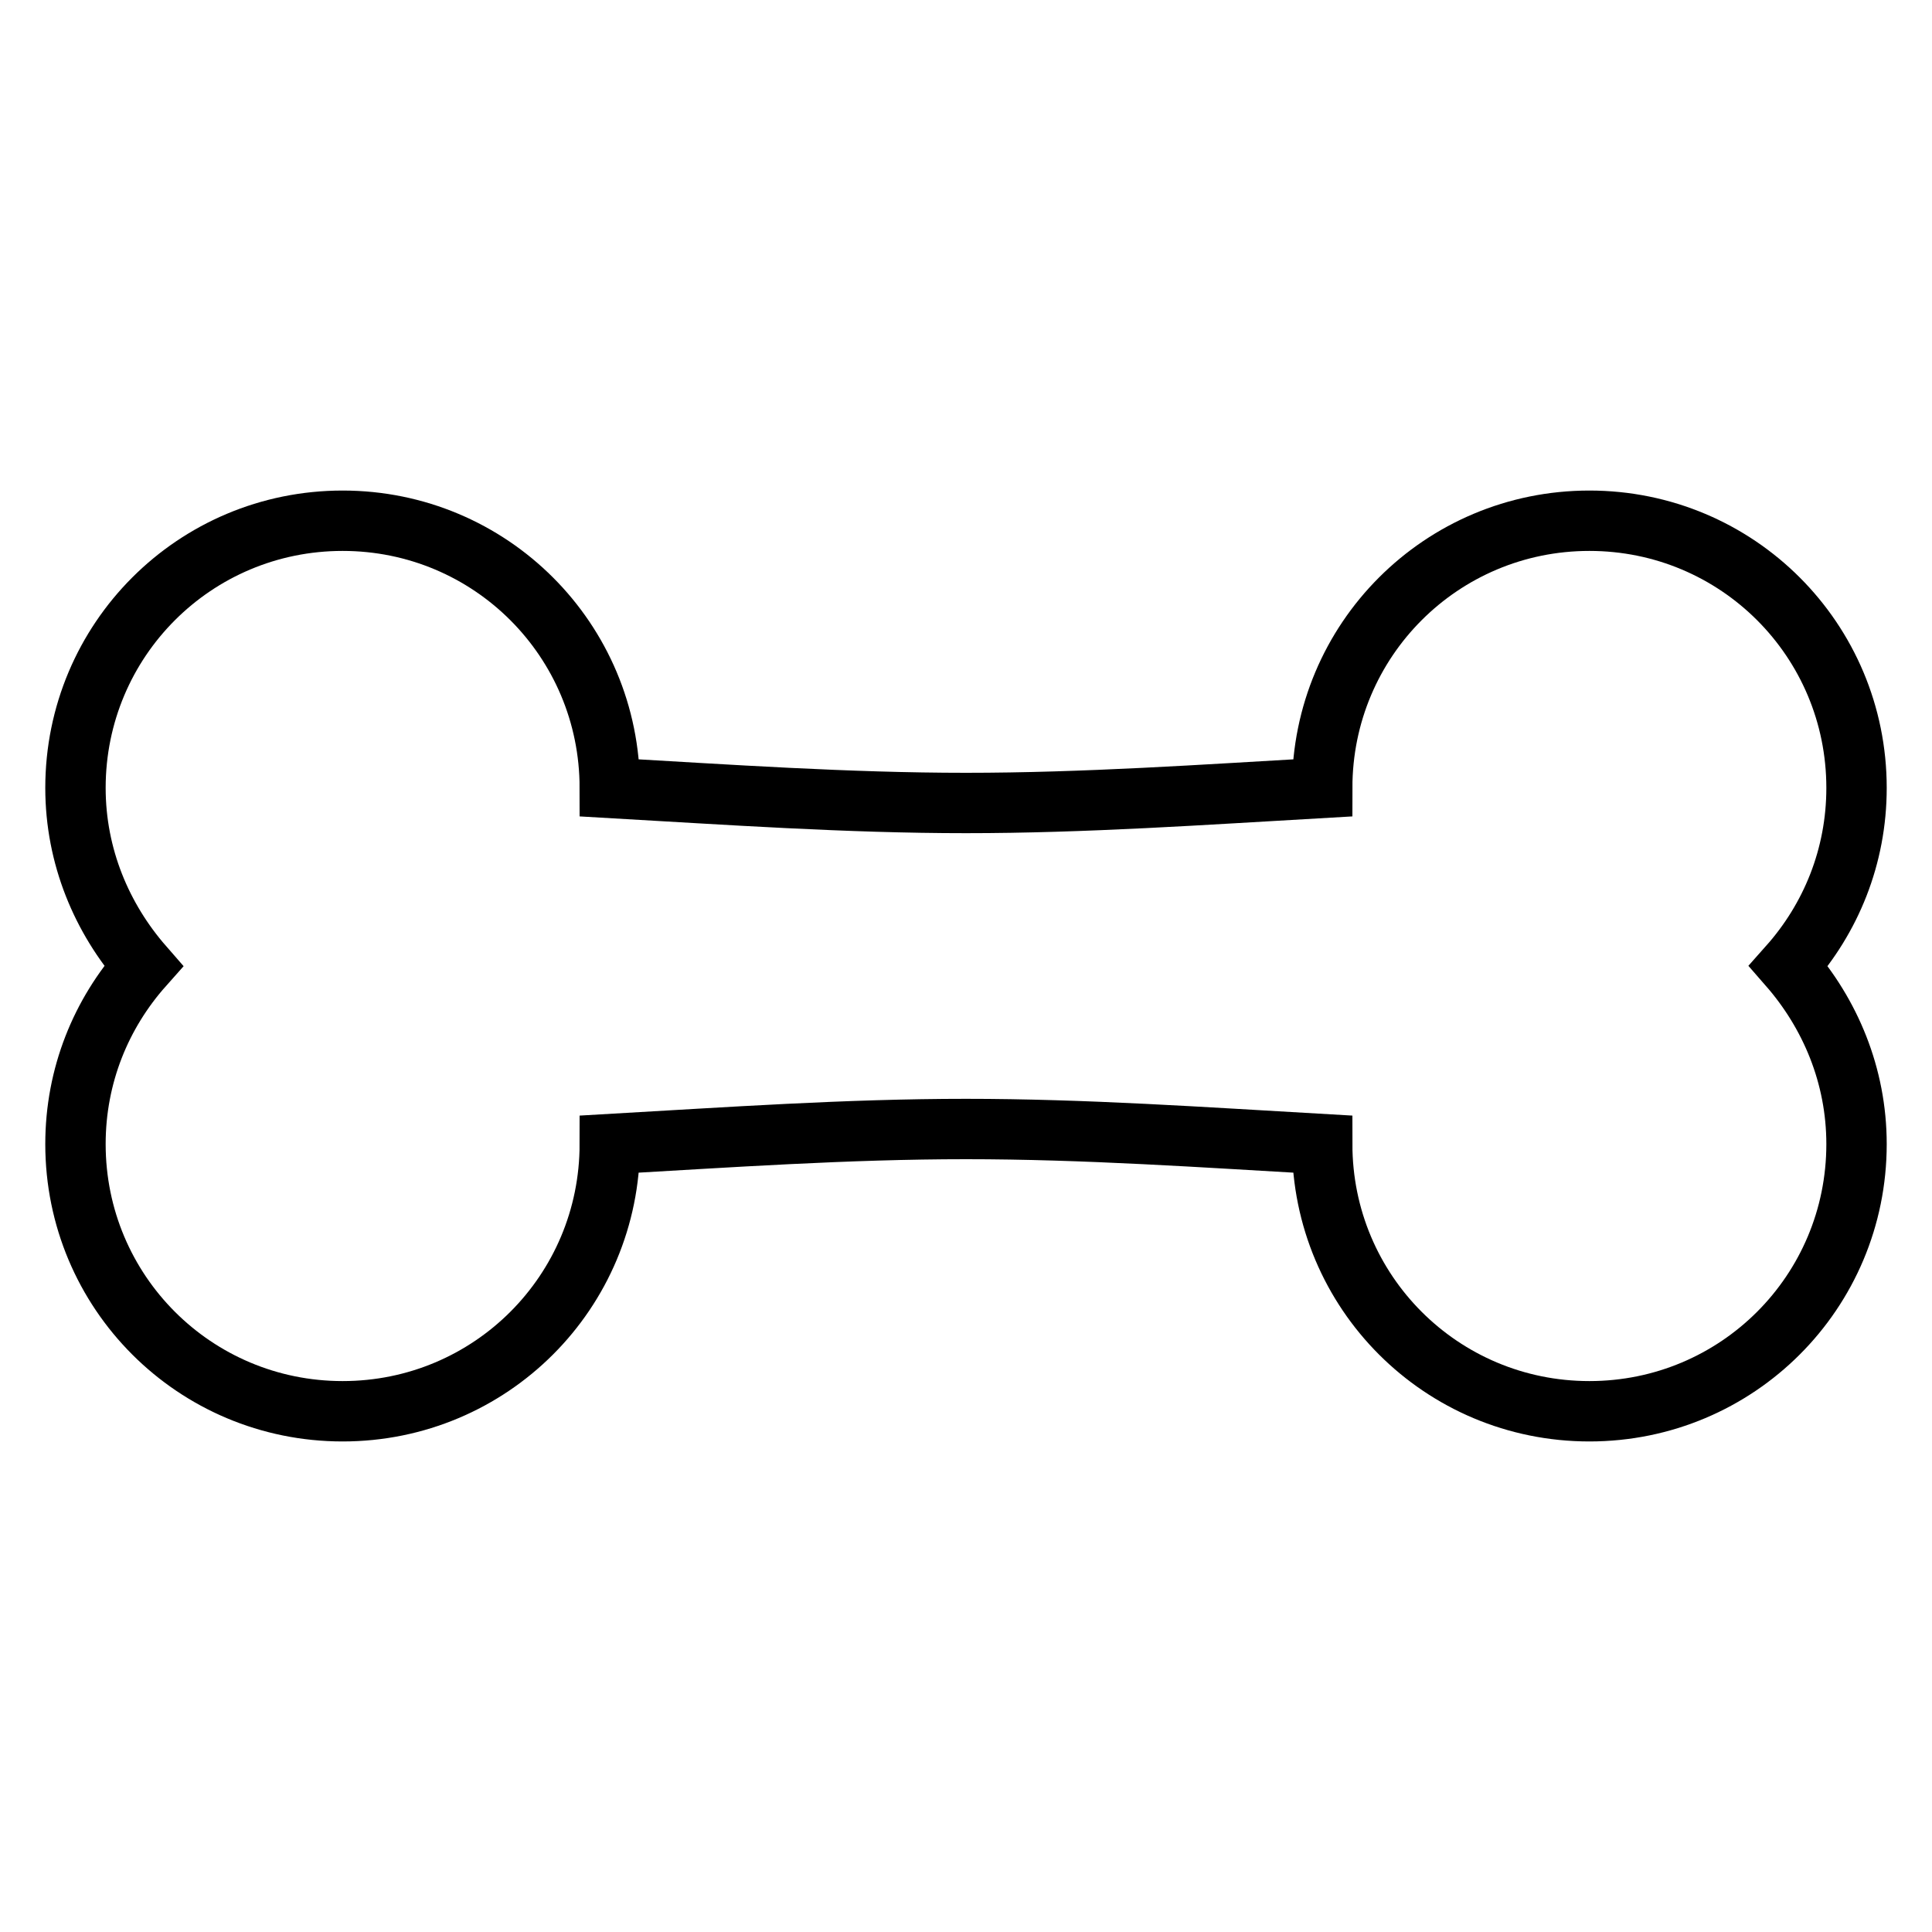 <?xml version="1.0" encoding="utf-8"?>
<!-- Svg Vector Icons : http://www.onlinewebfonts.com/icon -->
<!DOCTYPE svg PUBLIC "-//W3C//DTD SVG 1.1//EN" "http://www.w3.org/Graphics/SVG/1.1/DTD/svg11.dtd">
<svg version="1.1" xmlns="http://www.w3.org/2000/svg" xmlns:xlink="http://www.w3.org/1999/xlink" x="0px" y="0px" viewBox="0 0 256 256" enable-background="new 0 0 256 256" xml:space="preserve">
<g> <path stroke-width="8" fill-opacity="0" stroke="#000000"  d="M80.8,151.6c0,19.6-15.8,35.4-35.4,35.4C25.8,187,10,171.2,10,151.6c0-9.1,3.4-17.3,9-23.6 c-5.5-6.3-9-14.5-9-23.6C10,84.8,25.8,69,45.4,69c19.6,0,35.4,15.8,35.4,35.4c15.7,0.9,31.5,2,47.2,2c15.7,0,31.5-1.1,47.2-2 c0-19.6,15.8-35.4,35.4-35.4S246,84.8,246,104.4c0,9.1-3.4,17.3-9,23.6c5.5,6.3,9,14.5,9,23.6c0,19.6-15.8,35.4-35.4,35.4 s-35.4-15.8-35.4-35.4c-15.7-0.9-31.5-2-47.2-2C112.3,149.6,96.5,150.7,80.8,151.6z"/></g>
</svg>